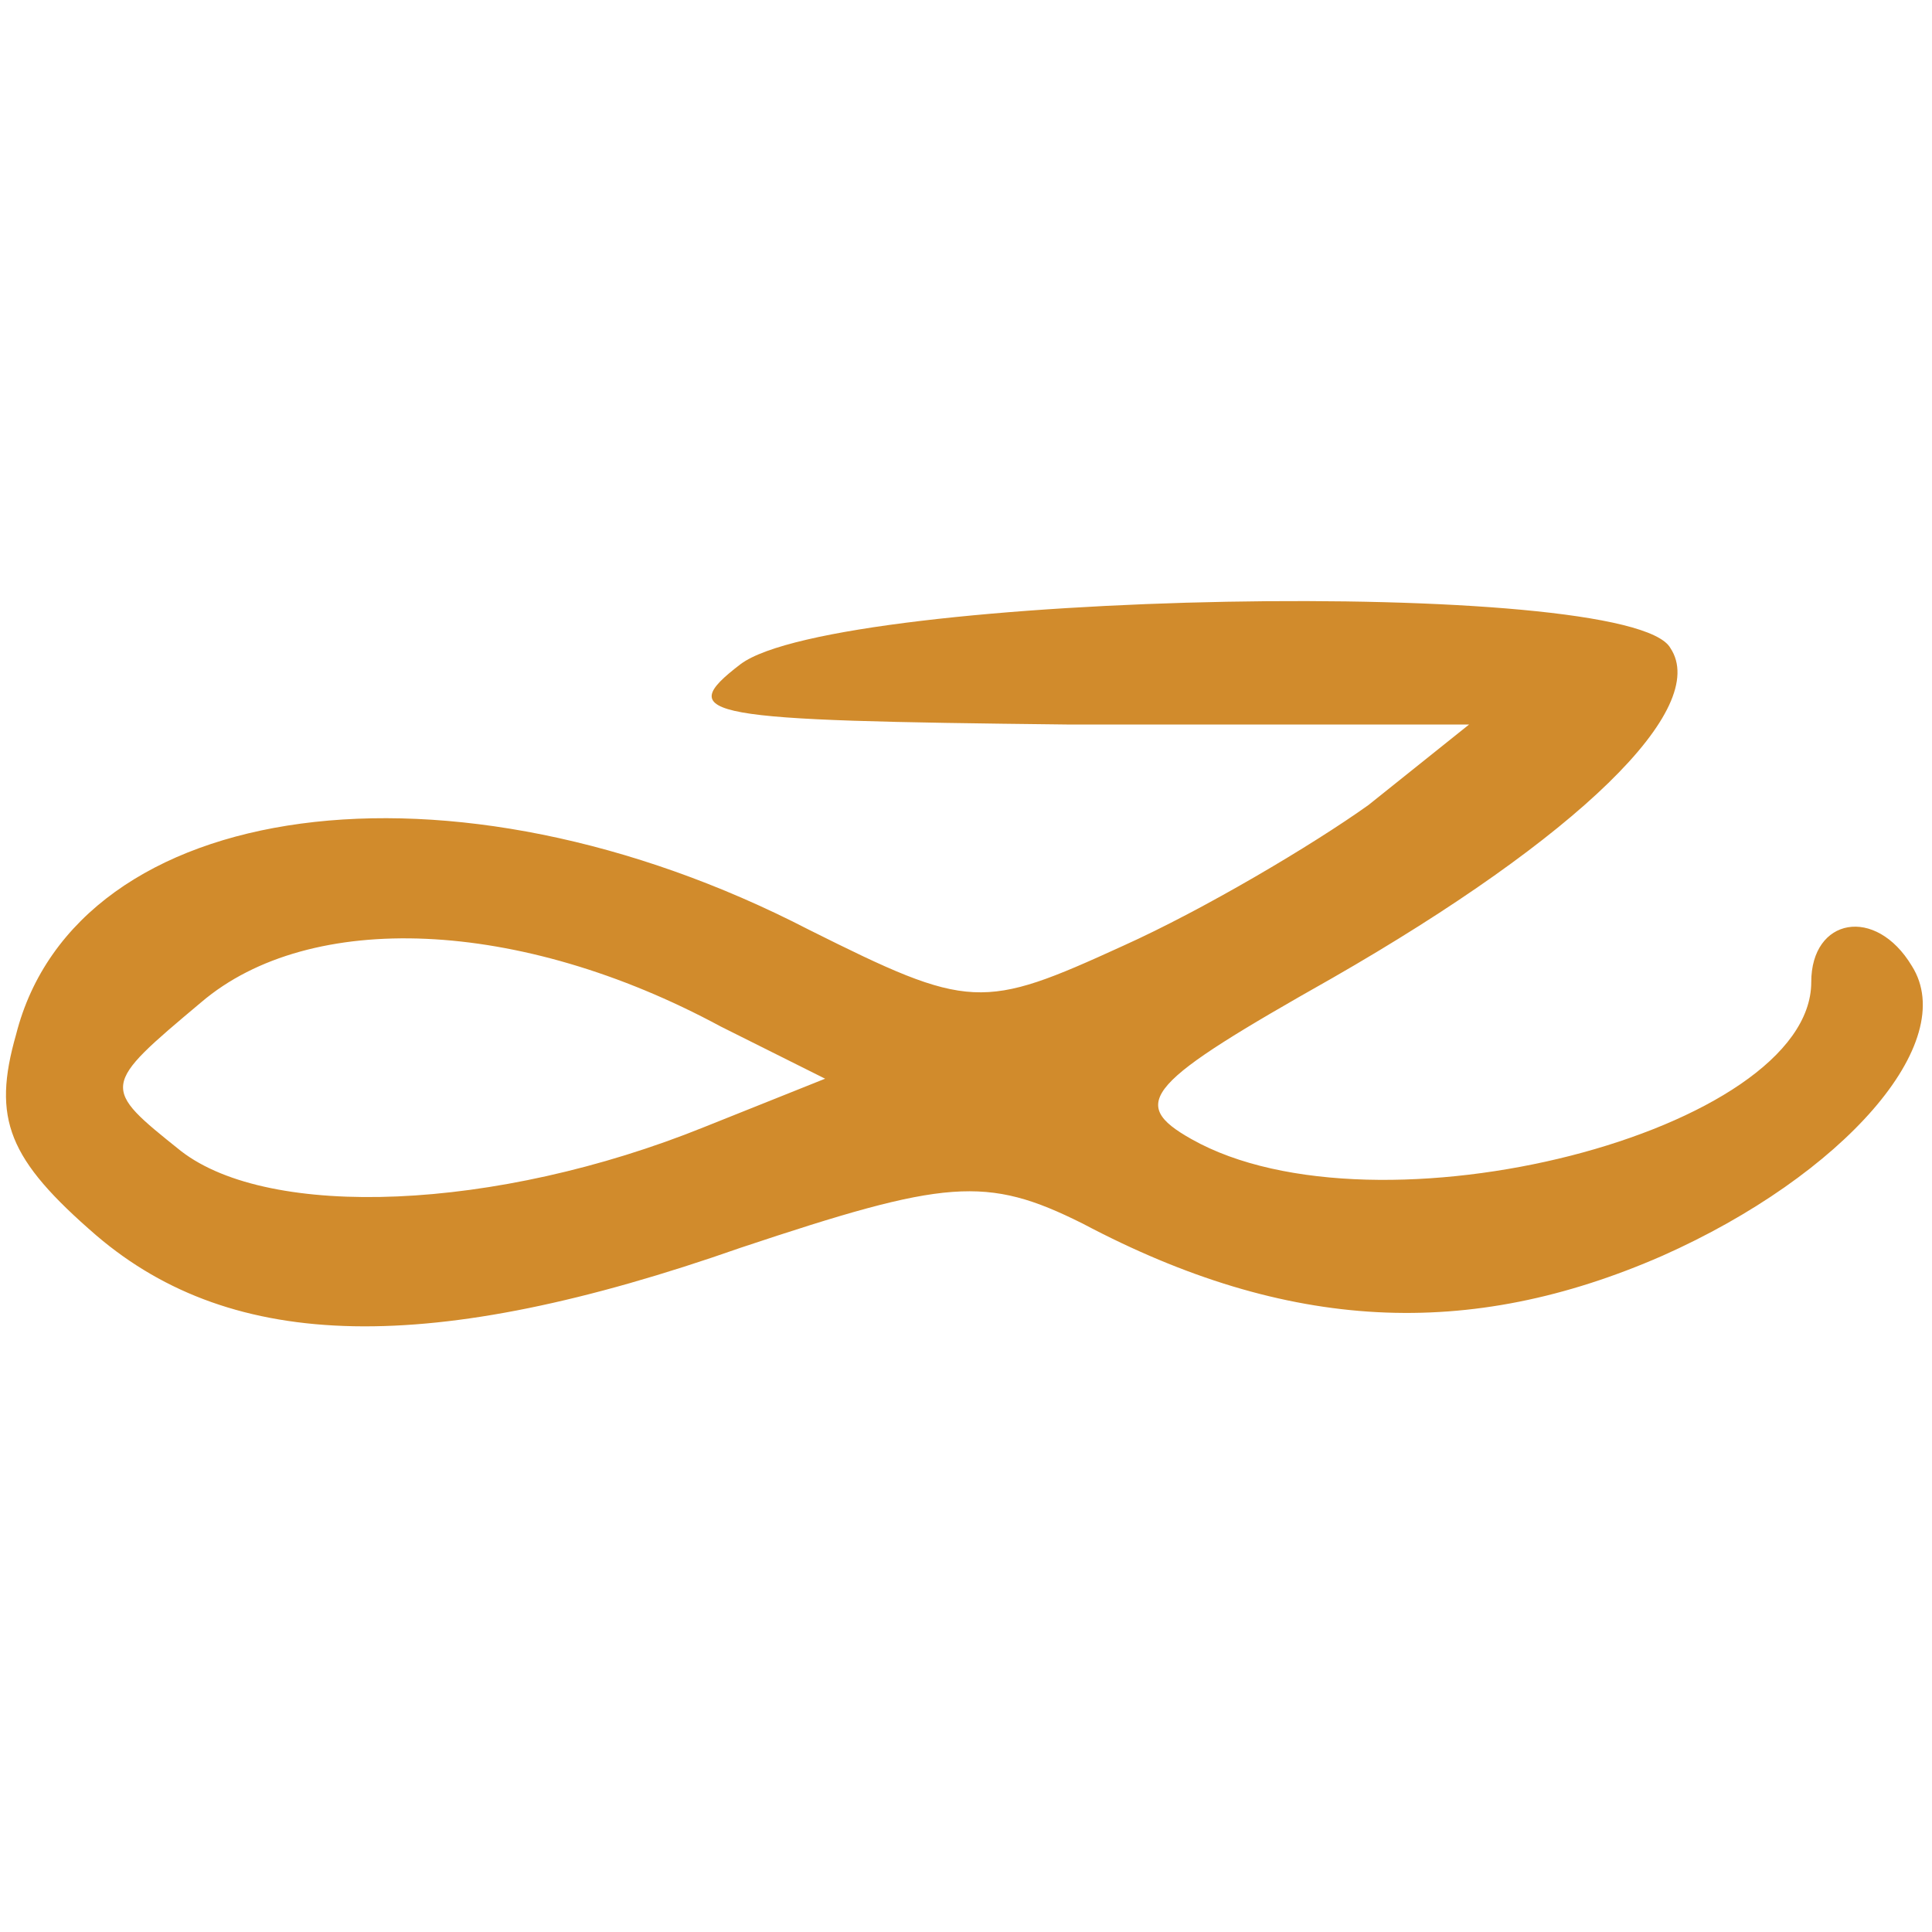 <svg xmlns="http://www.w3.org/2000/svg" xmlns:xlink="http://www.w3.org/1999/xlink" width="48" height="48"><g><svg xmlns="http://www.w3.org/2000/svg" xmlns:xlink="http://www.w3.org/1999/xlink" width="48" height="48"/><svg xmlns="http://www.w3.org/2000/svg" width="48" height="48" version="1.0" viewBox="0 0 48 48"><g fill="#d18b2c" transform="matrix(.1 0 0 -.1 0 48)"><path d="M184 315c-17-13-9-14 81-15h100l-25-20c-14-10-41-26-61-35-35-16-38-16-78 4-89 46-182 33-197-26-6-21-2-31 20-50 34-29 83-30 160-3 51 17 61 18 85 6 51-27 96-29 144-8 45 20 74 53 62 72-9 15-25 12-25-4 0-37-108-65-154-39-16 9-11 14 35 40 61 35 94 67 84 82-10 18-207 14-231-4zm-5-90 26-13-30-12c-52-21-108-23-130-6-20 16-20 16 5 37 27 23 79 21 129-6z"/></g></svg></g></svg>